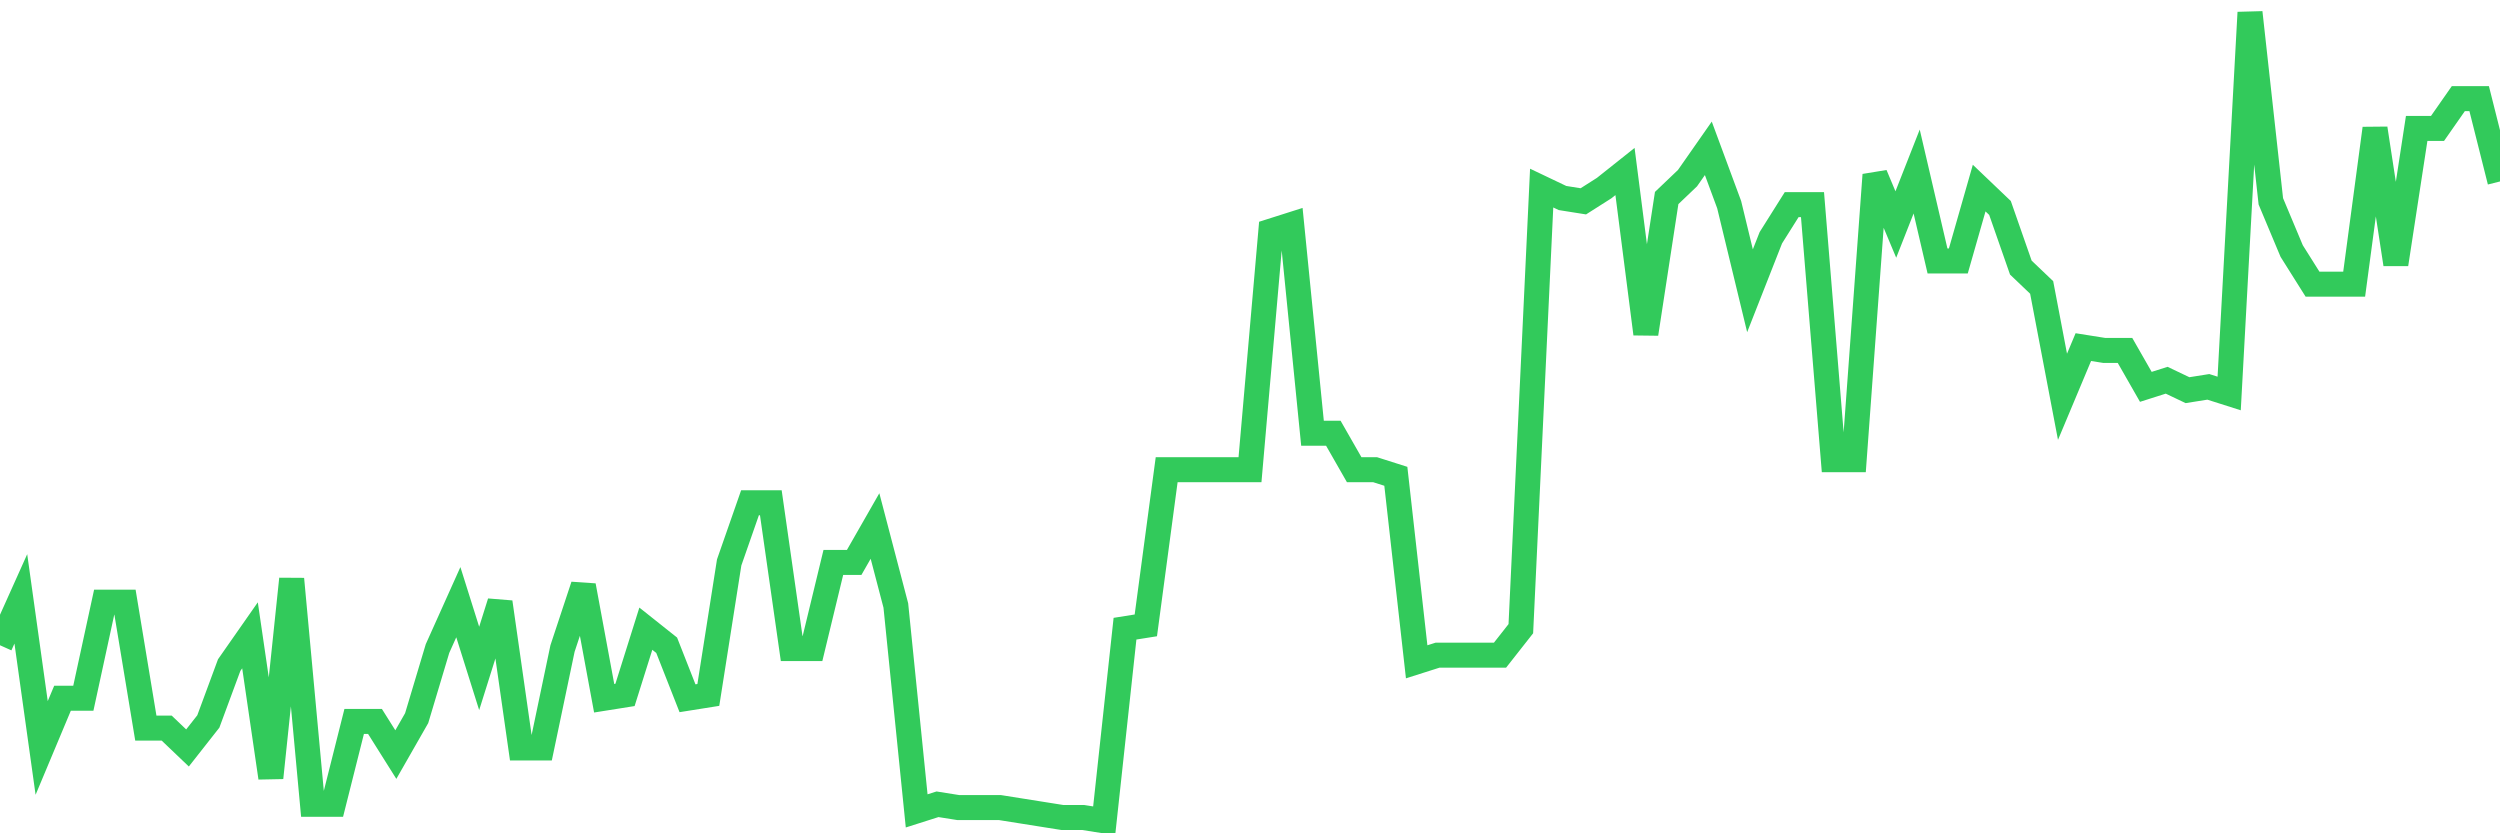 <svg
  xmlns="http://www.w3.org/2000/svg"
  xmlns:xlink="http://www.w3.org/1999/xlink"
  width="120"
  height="40"
  viewBox="0 0 120 40"
  preserveAspectRatio="none"
>
  <polyline
    points="0,30.972 1,28.746 2,35.902 3,33.516 4,33.516 5,28.905 6,28.905 7,34.948 8,34.948 9,35.902 10,34.63 11,31.926 12,30.495 13,37.333 14,27.792 15,38.605 16,38.605 17,34.63 18,34.63 19,36.22 20,34.47 21,31.131 22,28.905 23,32.085 24,28.905 25,35.902 26,35.902 27,31.131 28,28.11 29,33.516 30,33.357 31,30.177 32,30.972 33,33.516 34,33.357 35,26.997 36,24.134 37,24.134 38,31.131 39,31.131 40,26.997 41,26.997 42,25.248 43,29.064 44,38.923 45,38.605 46,38.764 47,38.764 48,38.764 49,38.923 50,39.082 51,39.241 52,39.241 53,39.4 54,30.177 55,30.018 56,22.544 57,22.544 58,22.544 59,22.544 60,22.544 61,11.095 62,10.777 63,20.795 64,20.795 65,22.544 66,22.544 67,22.862 68,31.767 69,31.449 70,31.449 71,31.449 72,31.449 73,30.177 74,9.028 75,9.505 76,9.664 77,9.028 78,8.233 79,16.025 80,9.505 81,8.551 82,7.12 83,9.823 84,13.957 85,11.413 86,9.823 87,9.823 88,22.067 89,22.067 90,8.392 91,10.777 92,8.233 93,12.526 94,12.526 95,9.028 96,9.982 97,12.844 98,13.798 99,19.046 100,16.661 101,16.82 102,16.82 103,18.569 104,18.251 105,18.728 106,18.569 107,18.887 108,0.6 109,9.664 110,12.049 111,13.639 112,13.639 113,13.639 114,6.166 115,12.685 116,6.166 117,6.166 118,4.734 119,4.734 120,8.71"
    fill="none"
    stroke="#32ca5b"
    stroke-width="1.2"
  >
  </polyline>
</svg>
